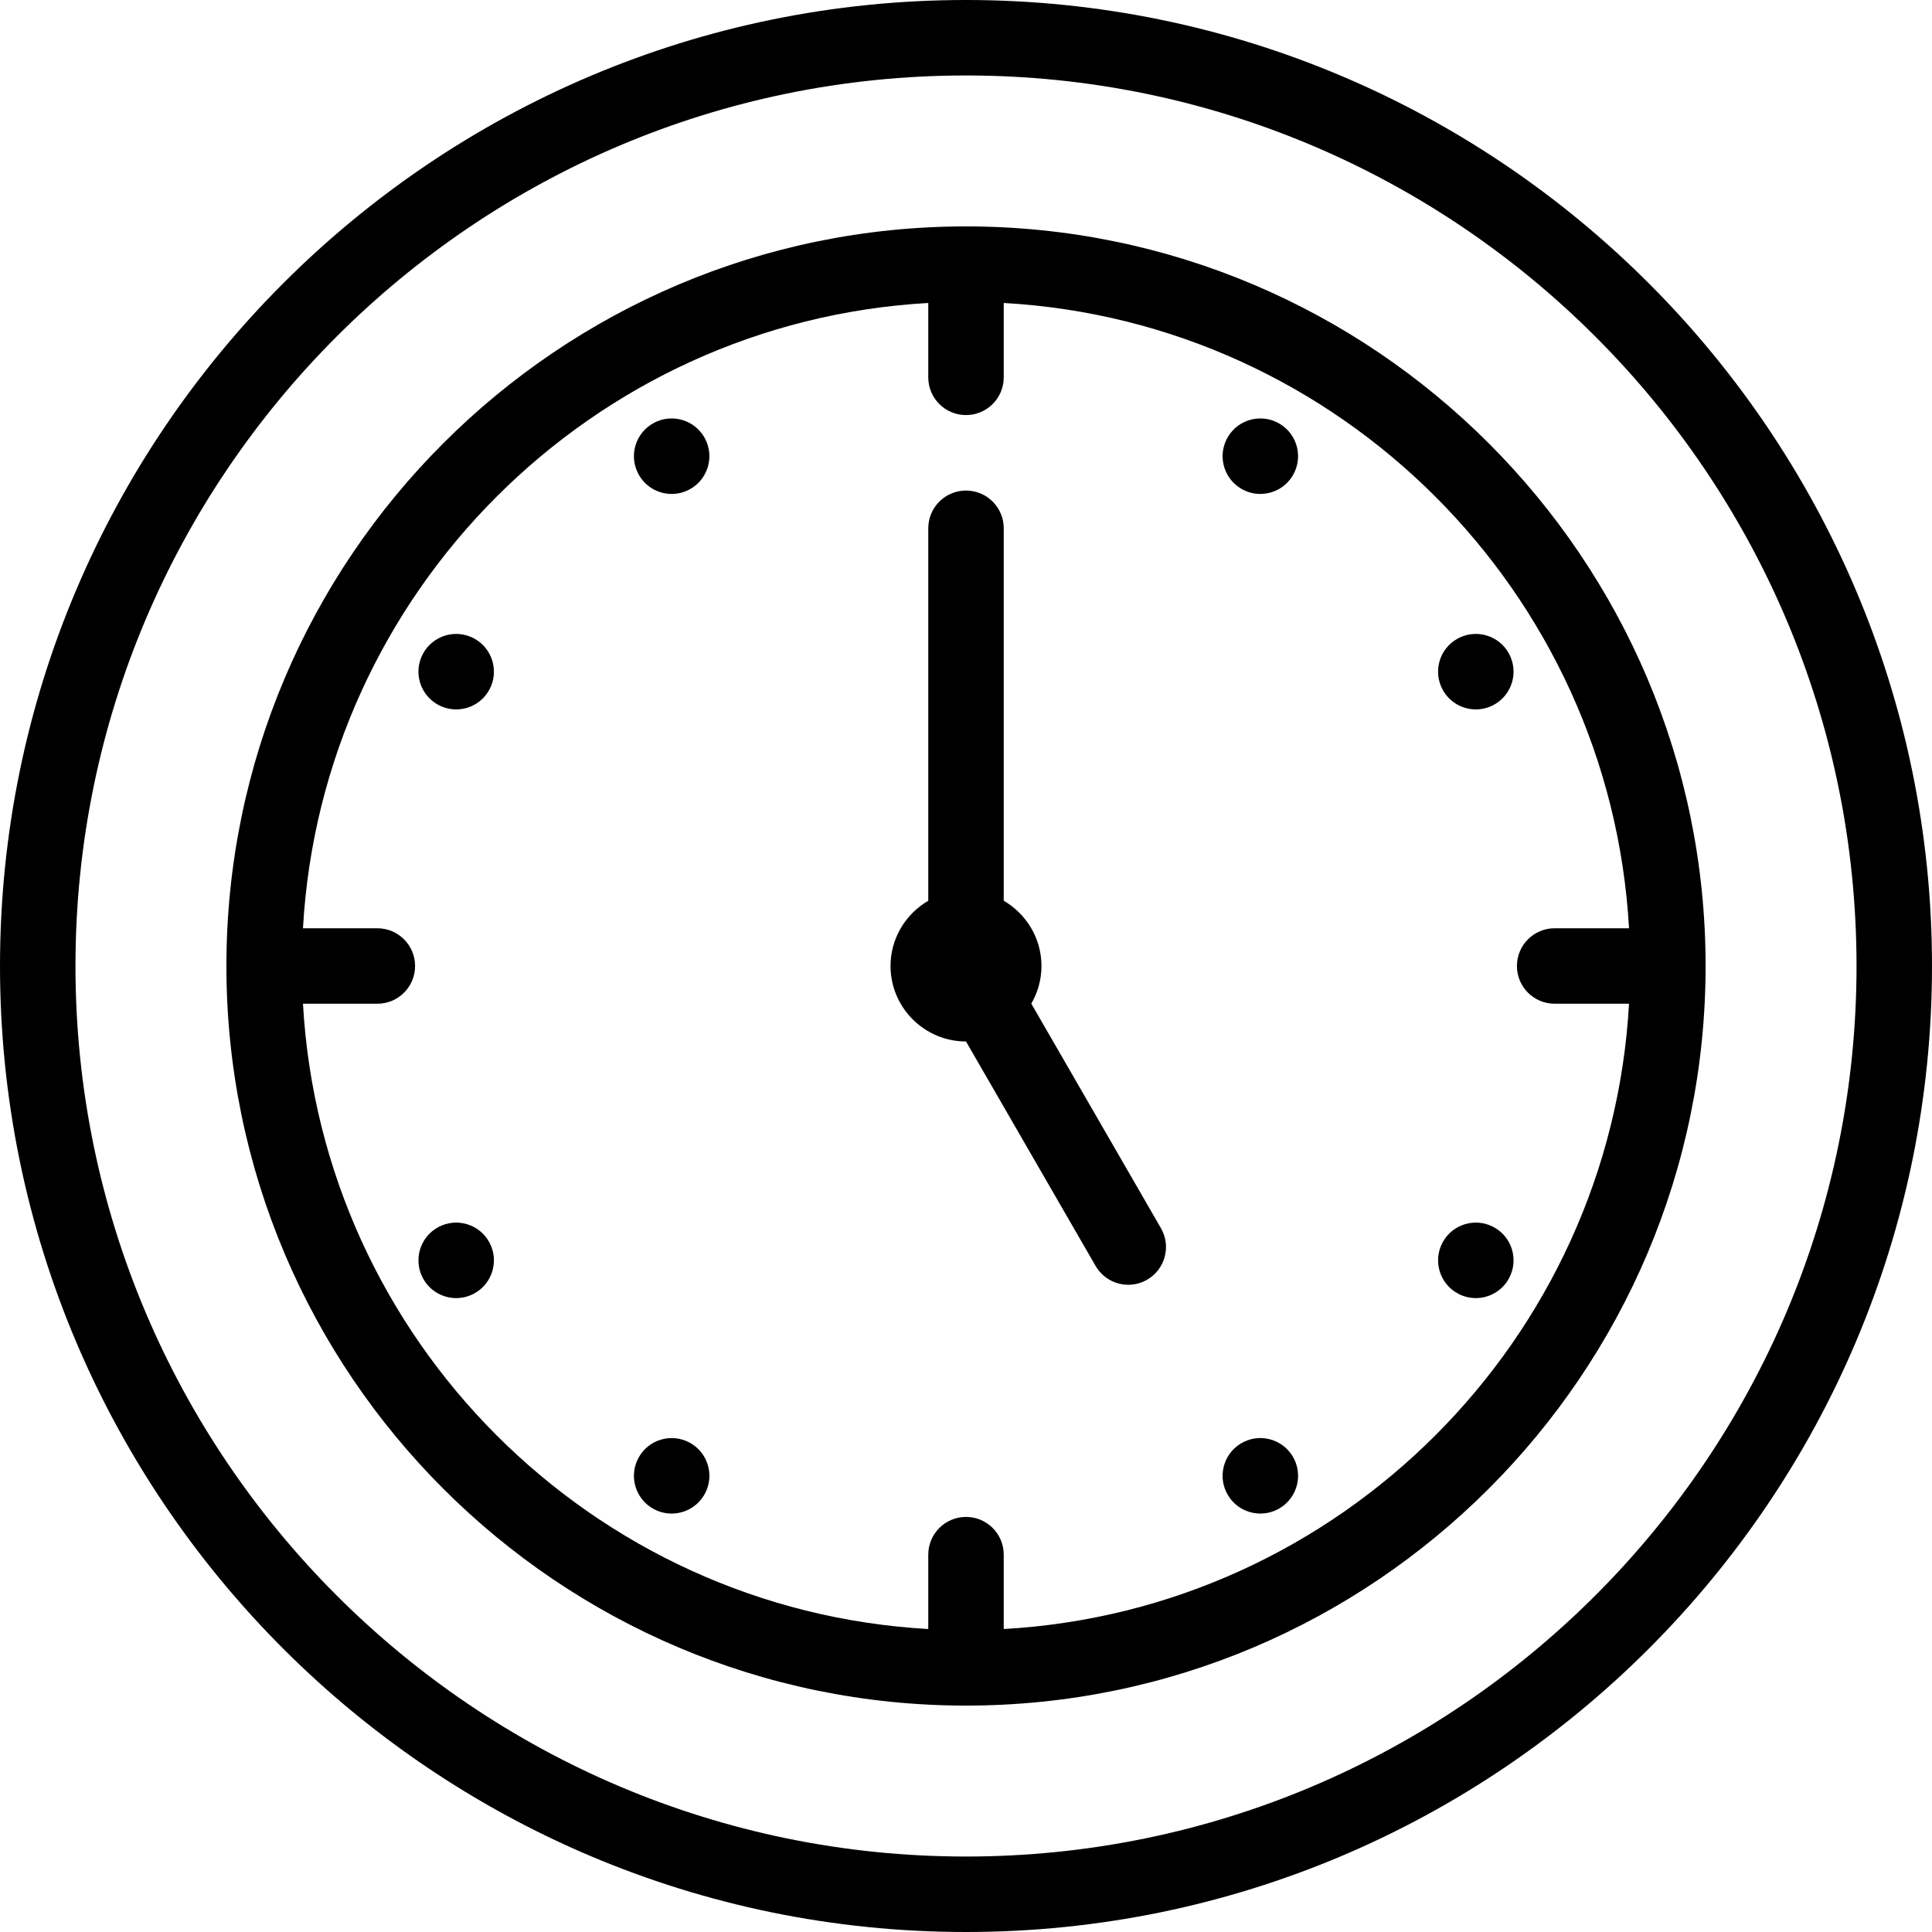 <svg id="Layer_1" enable-background="new 0 0 512.002 512.002" height="512" viewBox="0 0 512.002 512.002" width="512" xmlns="http://www.w3.org/2000/svg"><g><path d="m256.001 0c-141.159 0-256.001 114.842-256.001 256.001s114.842 256.001 256.001 256.001 256.001-114.842 256.001-256.001-114.842-256.001-256.001-256.001zm0 492.002c-130.131 0-236.001-105.87-236.001-236.001s105.87-236.001 236.001-236.001 236.001 105.87 236.001 236.001-105.87 236.001-236.001 236.001z"/><path d="m256.001 60c-108.075 0-196.001 87.926-196.001 196.001s87.926 196.001 196.001 196.001 196.001-87.926 196.001-196.001-87.926-196.001-196.001-196.001zm10 371.712v-19.709c0-5.523-4.477-10-10-10s-10 4.477-10 10v19.709c-89.101-5.016-160.695-76.61-165.711-165.711h19.71c5.523 0 10-4.477 10-10s-4.477-10-10-10h-19.71c5.016-89.101 76.61-160.694 165.711-165.71v19.709c0 5.523 4.477 10 10 10s10-4.477 10-10v-19.709c89.101 5.016 160.695 76.609 165.711 165.71h-19.71c-5.523 0-10 4.477-10 10s4.477 10 10 10h19.71c-5.016 89.101-76.61 160.695-165.711 165.711z"/><path d="m169.195 125.641c1.806 3.354 5.25 5.258 8.81 5.258 1.601 0 3.226-.386 4.734-1.198 4.863-2.619 6.681-8.687 4.062-13.549-2.618-4.862-8.682-6.681-13.546-4.063-4.862 2.618-6.682 8.683-4.063 13.546z"/><path d="m116.152 186.802.006.003c1.508.812 3.13 1.197 4.73 1.197 3.56 0 7.006-1.907 8.813-5.262 2.618-4.863.796-10.929-4.067-13.547-4.862-2.617-10.927-.799-13.546 4.063-2.618 4.863-.798 10.928 4.064 13.546z"/><path d="m116.152 325.201c-4.862 2.618-6.682 8.683-4.063 13.546 1.806 3.354 5.253 5.261 8.813 5.261 1.601 0 3.224-.385 4.732-1.197l.006-.003c4.862-2.618 6.679-8.681 4.061-13.544-2.617-4.864-8.685-6.681-13.549-4.063z"/><path d="m182.739 382.301c-4.862-2.618-10.929-.795-13.547 4.067-2.619 4.863-.799 10.928 4.063 13.546 1.508.812 3.131 1.197 4.732 1.197 3.56 0 7.007-1.907 8.813-5.261l.003-.006c2.62-4.863.799-10.925-4.064-13.543z"/><path d="m342.518 385.861c-2.895-4.704-9.051-6.167-13.756-3.272-4.704 2.895-6.168 9.058-3.273 13.761 1.889 3.069 5.168 4.76 8.526 4.76 1.788 0 3.598-.479 5.232-1.485 4.704-2.895 6.17-9.054 3.275-13.758z"/><path d="m395.85 325.201-.006-.003c-4.862-2.618-10.924-.797-13.543 4.065-2.618 4.863-.796 10.929 4.067 13.547 1.508.812 3.131 1.197 4.732 1.197 3.56 0 7.007-1.907 8.813-5.261 2.619-4.862.799-10.927-4.063-13.545z"/><path d="m386.367 169.192-.006.003c-4.862 2.618-6.679 8.681-4.061 13.544 1.806 3.354 5.253 5.26 8.815 5.26 1.601 0 3.226-.386 4.734-1.198 4.862-2.618 6.682-8.683 4.063-13.546-2.617-4.861-8.681-6.68-13.545-4.063z"/><path d="m339.247 112.377c-4.705-2.895-10.863-1.428-13.758 3.275l-.004.006c-2.895 4.704-1.426 10.86 3.277 13.755 1.634 1.005 3.442 1.484 5.229 1.484 3.359 0 6.641-1.693 8.53-4.763 2.896-4.703 1.429-10.863-3.274-13.757z"/><path d="m273.306 265.974c1.704-2.941 2.696-6.341 2.696-9.973 0-7.373-4.035-13.82-10-17.288v-98.711c0-5.523-4.477-10-10-10s-10 4.477-10 10v98.711c-5.965 3.468-10 9.915-10 17.288 0 11.016 8.984 20 20 20l34.339 59.477c1.852 3.208 5.213 5.001 8.669 5.001 1.696 0 3.416-.432 4.991-1.341 4.783-2.761 6.422-8.877 3.66-13.66z"/></g></svg>